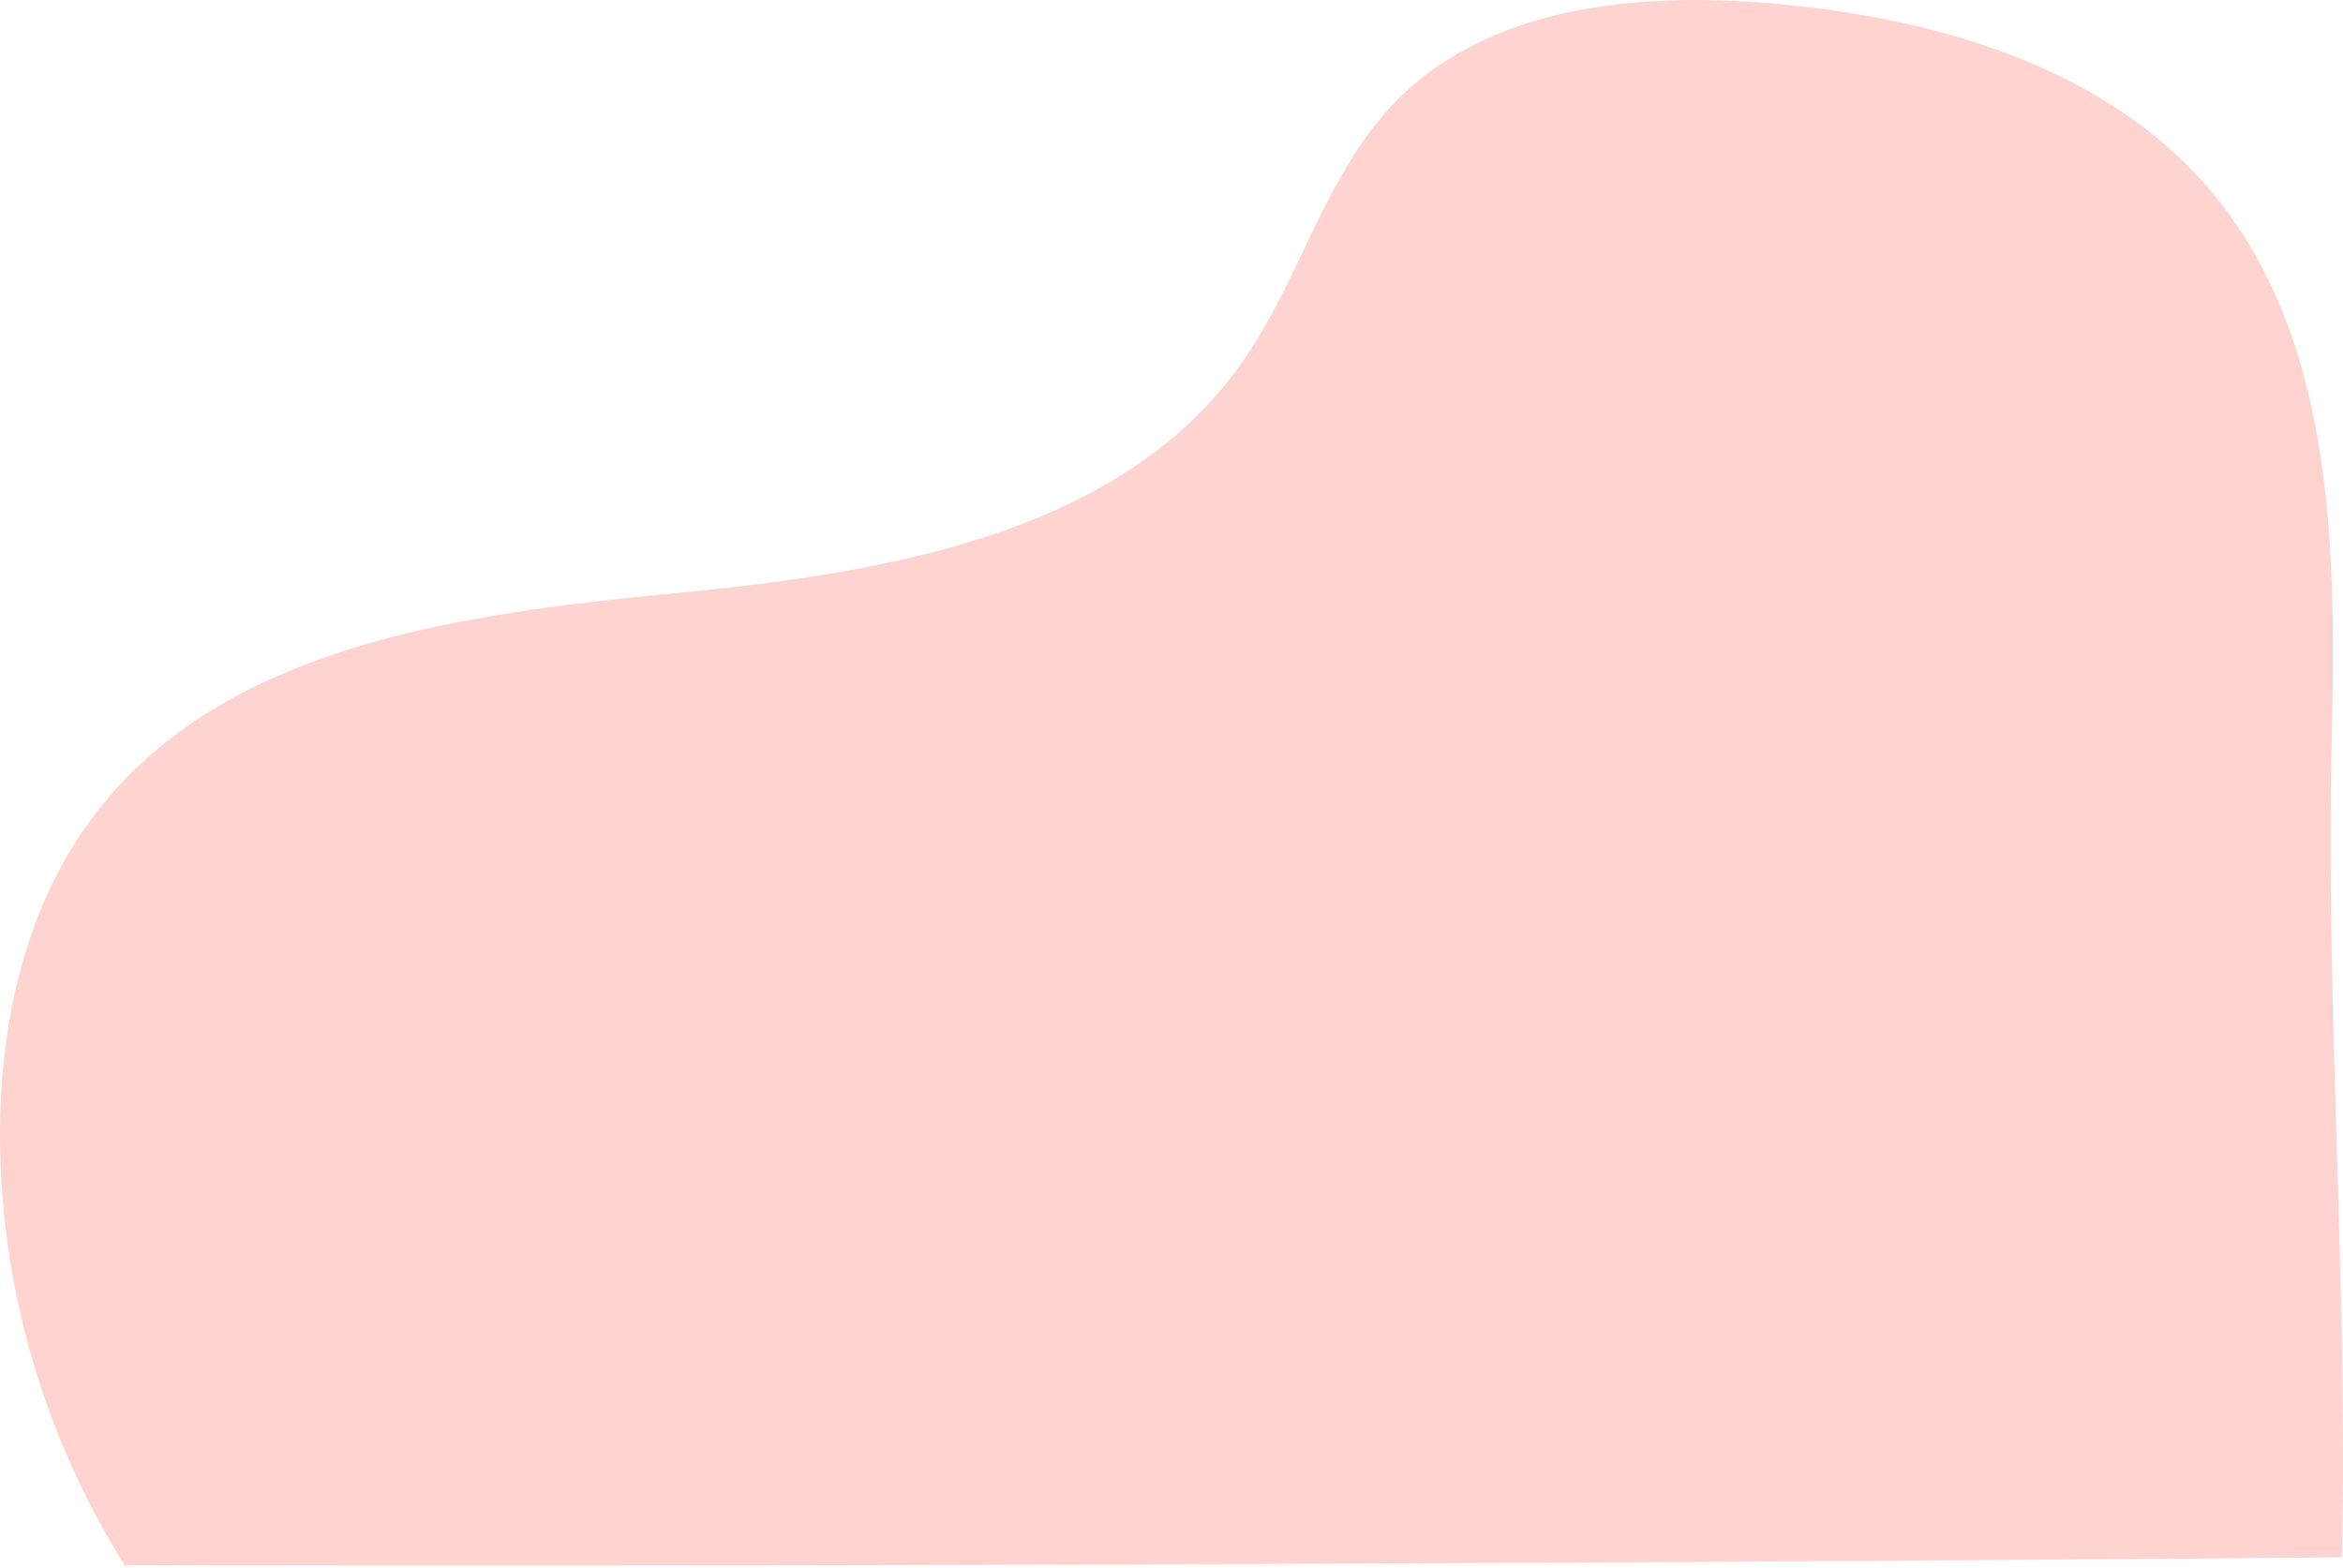 <svg id="Group_722" data-name="Group 722" xmlns="http://www.w3.org/2000/svg" xmlns:xlink="http://www.w3.org/1999/xlink" width="360" height="240.977" viewBox="0 0 360 240.977">
  <defs>
    <clipPath id="clip-path">
      <rect id="Rectangle_728" data-name="Rectangle 728" width="360" height="240.977" fill="none"/>
    </clipPath>
  </defs>
  <g id="Group_721" data-name="Group 721" clip-path="url(#clip-path)">
    <g id="Group_720" data-name="Group 720">
      <g id="Group_719" data-name="Group 719" clip-path="url(#clip-path)">
        <g id="Group_718" data-name="Group 718" opacity="0.75">
          <g id="Group_717" data-name="Group 717">
            <g id="Group_716" data-name="Group 716" clip-path="url(#clip-path)">
              <path id="Path_33180" data-name="Path 33180" d="M19.476,240.977A124.945,124.945,0,0,1,0,175.226c-.146-17.929,3.929-36.48,14.965-50.611,19.983-25.587,56.143-30.309,88.457-33.441s68.608-8.889,87.353-35.4c8.961-12.671,12.724-28.834,23.506-40C228.763.794,251.987-1.285,272.744.57c24.932,2.227,51.1,9.785,67.143,29,18.782,22.491,19.055,54.62,18.39,83.916-.95,41.928,2.506,83.856,1.556,125.784-201.635,1.7-340.493,1.193-340.493,1.193" transform="translate(0 0)" fill="#ffc6c0"/>
            </g>
          </g>
        </g>
      </g>
    </g>
  </g>
</svg>
